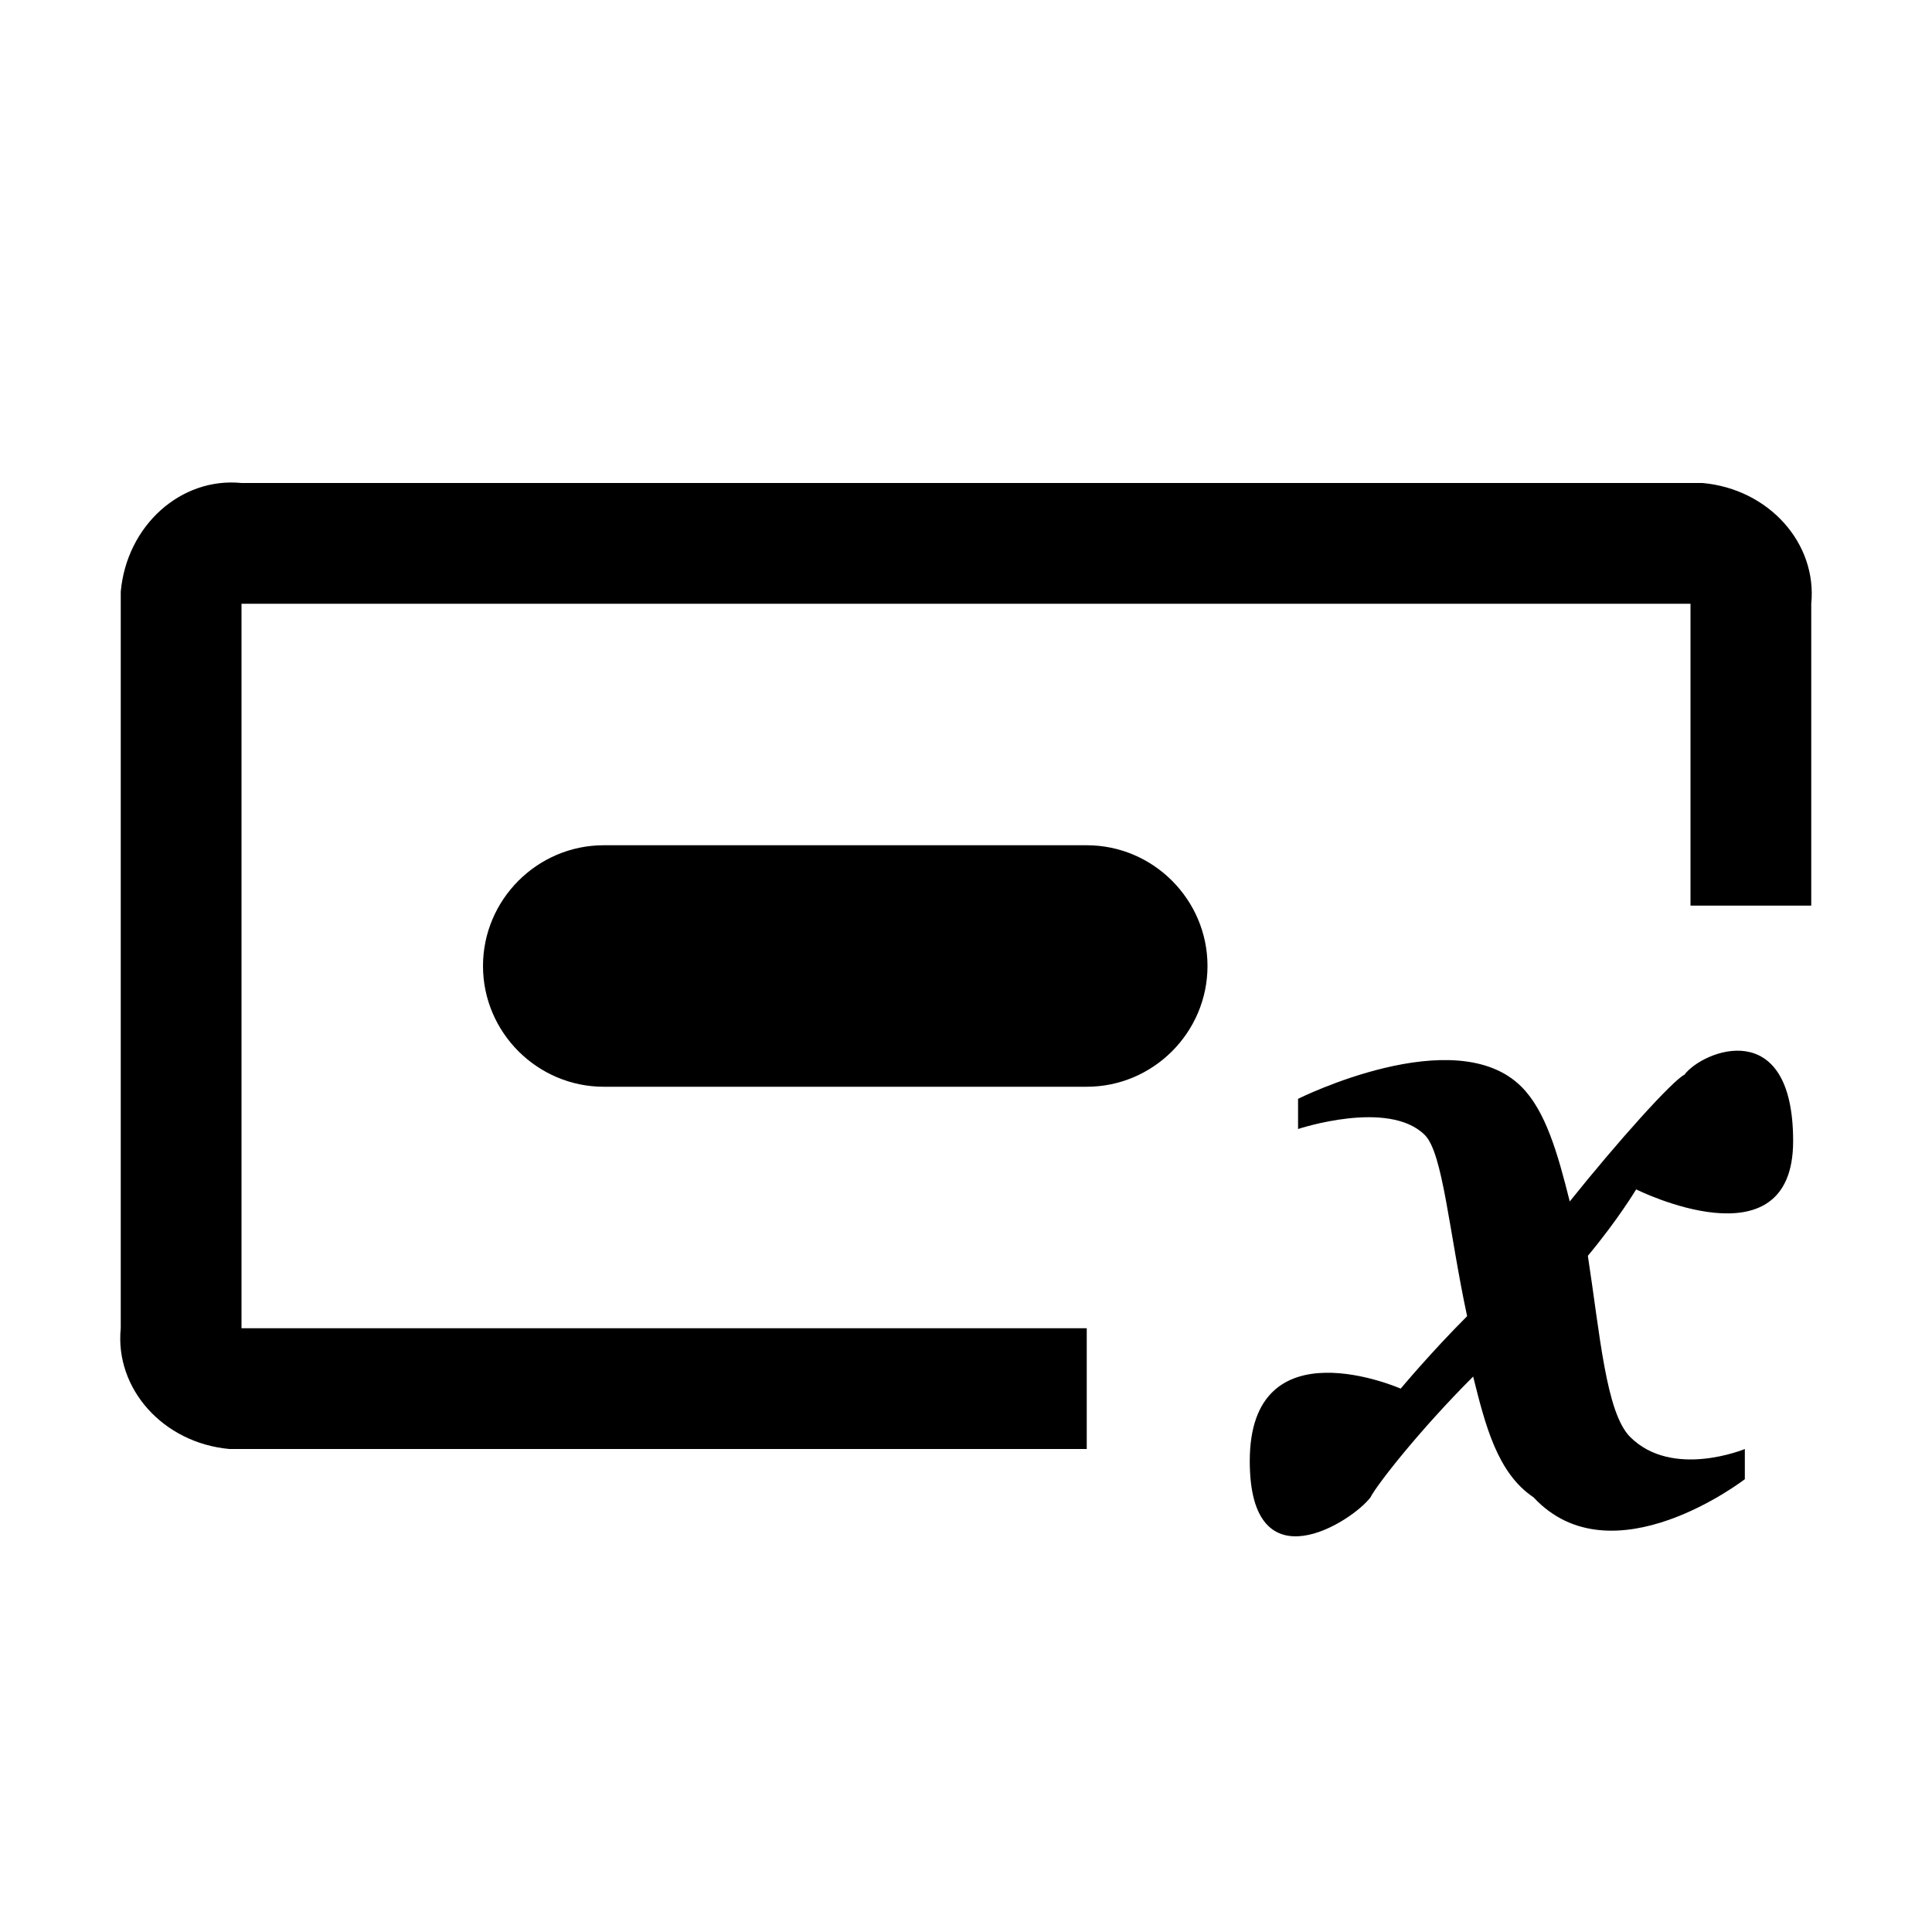 <svg xmlns="http://www.w3.org/2000/svg" style="enable-background:new 0 0 32 32" viewBox="0 0 32 32"><path d="M25.2 18c-1.1-1.1-3.7.2-3.7.2v.5s1.5-.5 2.1.1c.3.3.4 1.6.7 3-.6.6-1.1 1.2-1.1 1.2s-2.5-1.1-2.5 1.2c0 2.1 1.7 1 2 .6.1-.2.8-1.1 1.7-2 .2.8.4 1.6 1 2 1.3 1.4 3.5-.3 3.5-.3V24s-1.2.5-1.9-.2c-.4-.4-.5-1.7-.7-3 .5-.6.8-1.1.8-1.1s2.6 1.3 2.6-.8-1.5-1.5-1.8-1.1c-.2.1-1.1 1.1-1.9 2.1-.2-.8-.4-1.5-.8-1.9z"/><path d="M18 22H4V10h24v5h2v-5c.1-1-.7-1.9-1.8-2H4c-1-.1-1.9.7-2 1.8V22c-.1 1 .7 1.9 1.8 2H18v-2z"/><path d="M18 18h-8c-1.1 0-2-.9-2-2s.9-2 2-2h8c1.1 0 2 .9 2 2s-.9 2-2 2z"/></svg>